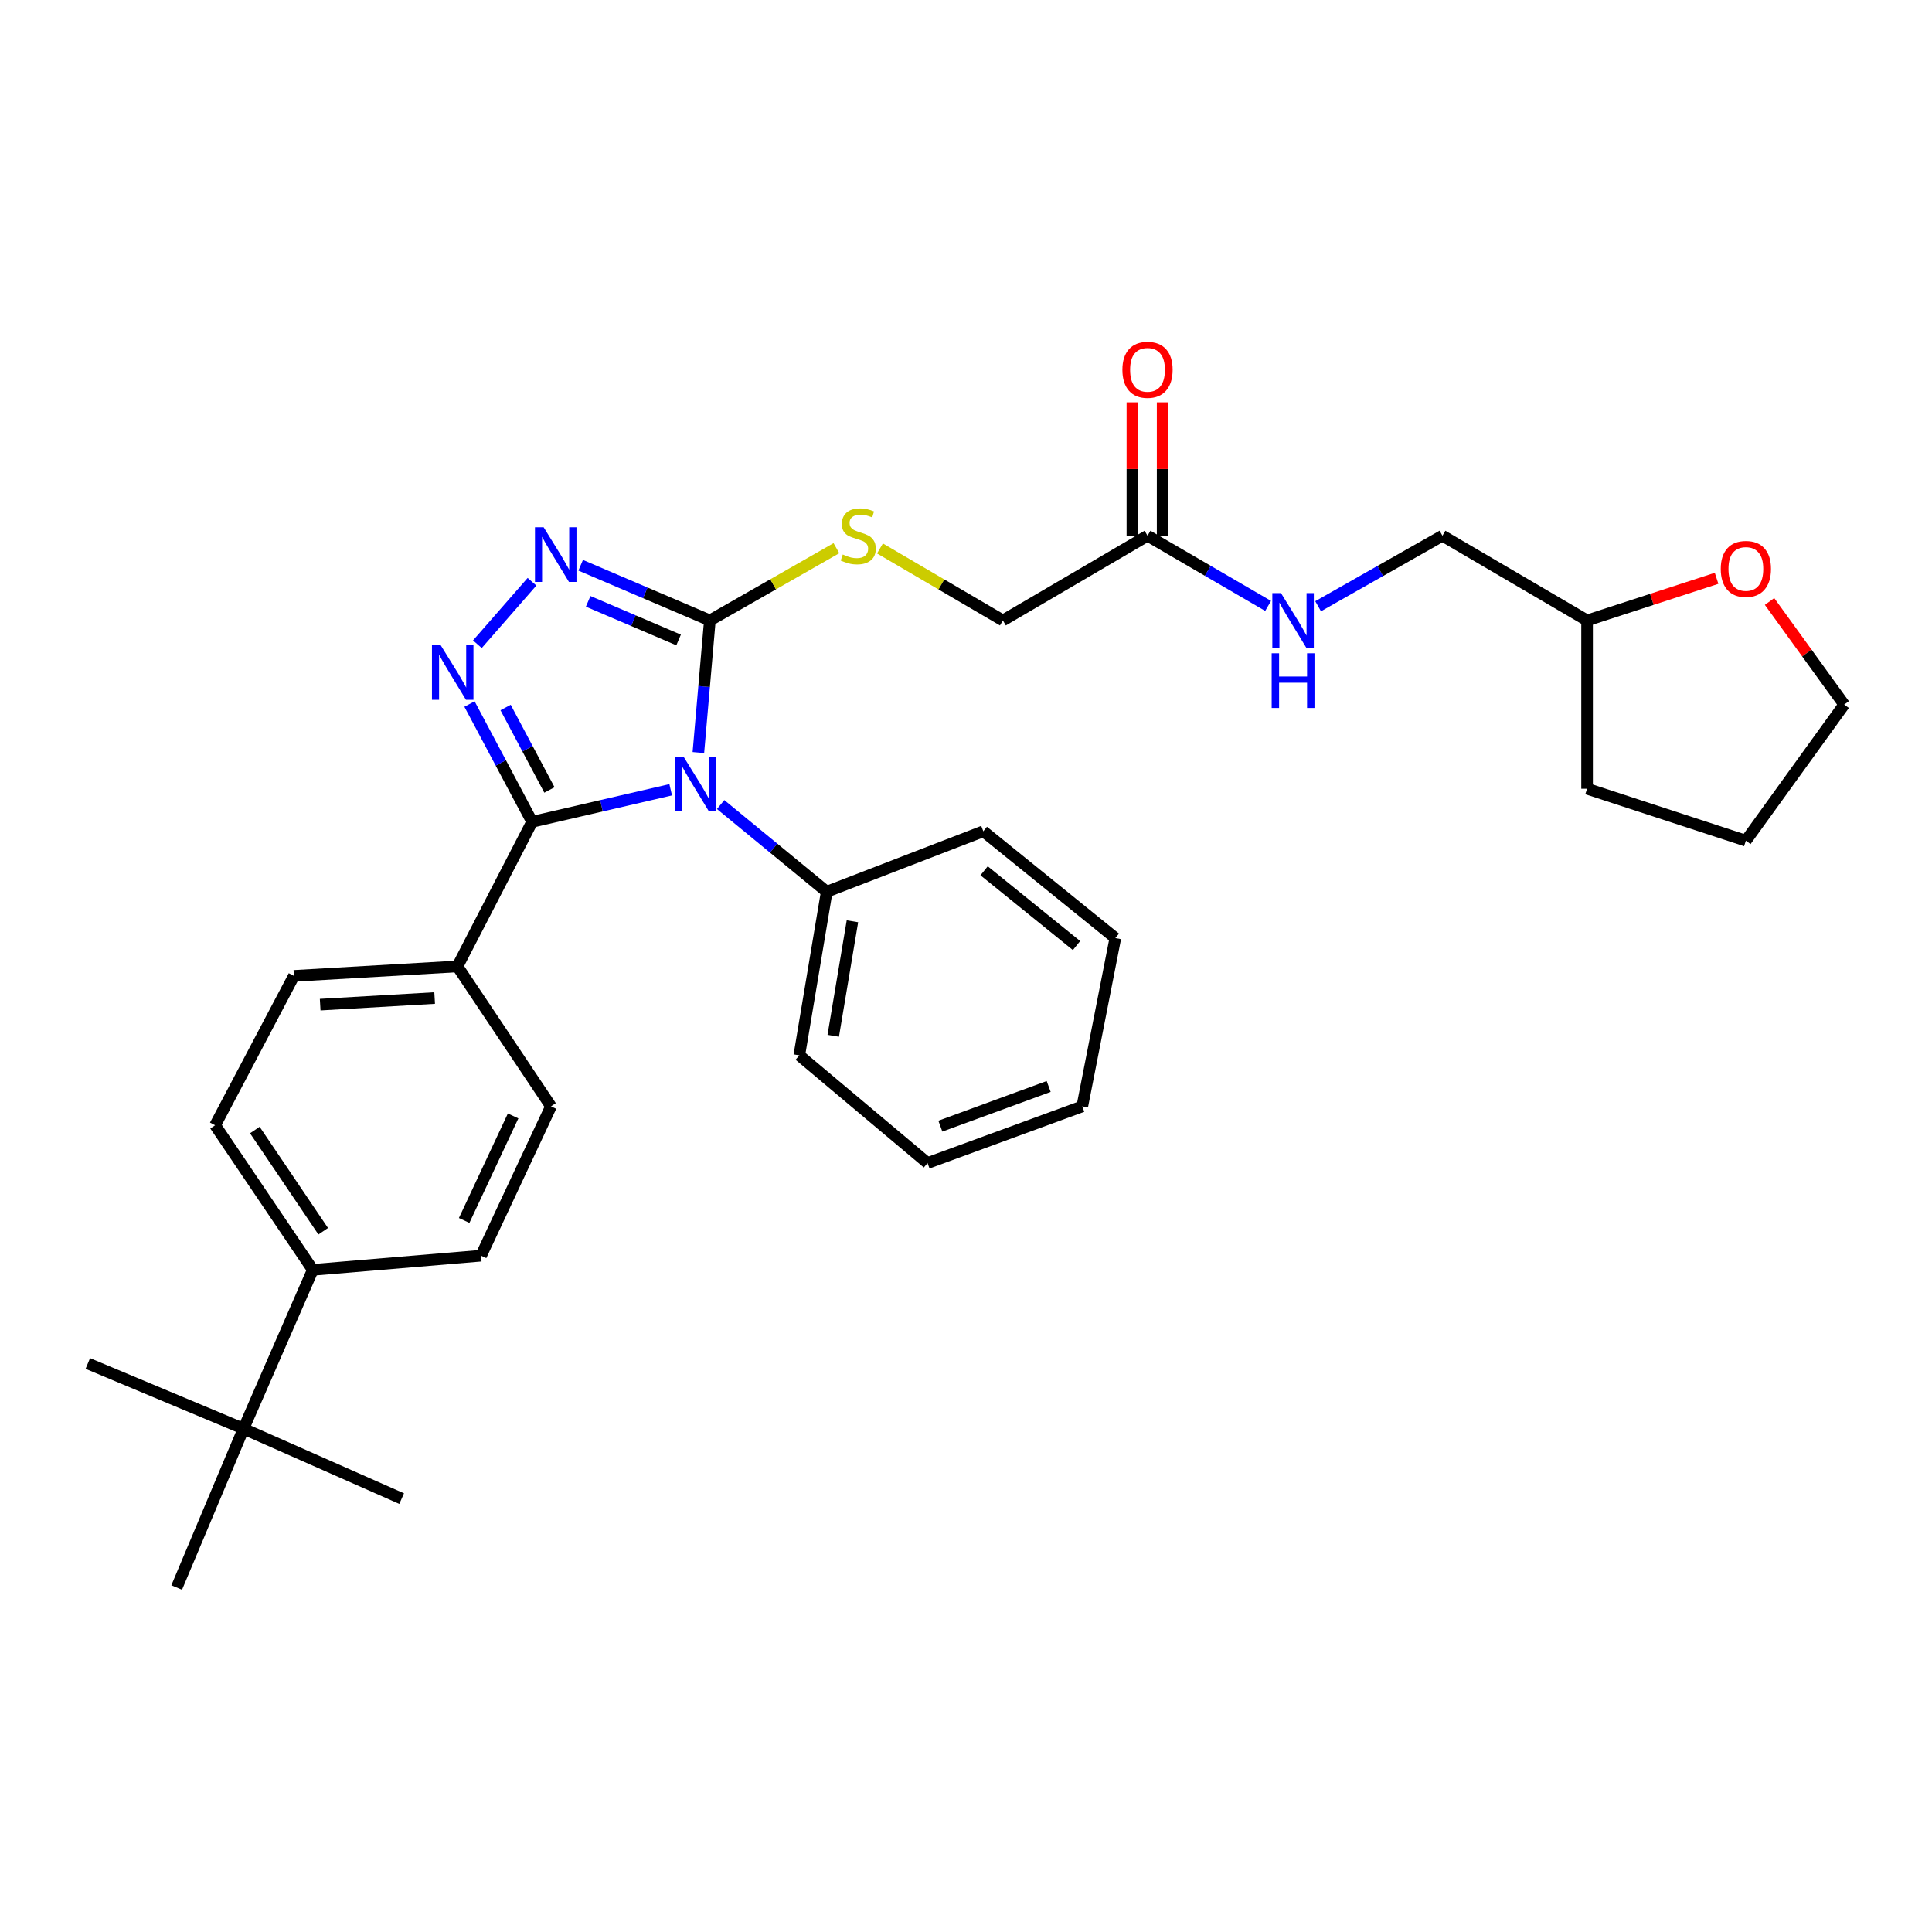 <?xml version='1.0' encoding='iso-8859-1'?>
<svg version='1.1' baseProfile='full'
              xmlns='http://www.w3.org/2000/svg'
                      xmlns:rdkit='http://www.rdkit.org/xml'
                      xmlns:xlink='http://www.w3.org/1999/xlink'
                  xml:space='preserve'
width='1000px' height='1000px' viewBox='0 0 1000 1000'>
<!-- END OF HEADER -->
<rect style='opacity:1.0;fill:#FFFFFF;stroke:none' width='1000' height='1000' x='0' y='0'> </rect>
<path class='bond-0' d='M 347.149,408.788 L 311.286,417.082' style='fill:none;fill-rule:evenodd;stroke:#0000FF;stroke-width:6px;stroke-linecap:butt;stroke-linejoin:miter;stroke-opacity:1' />
<path class='bond-0' d='M 311.286,417.082 L 275.423,425.375' style='fill:none;fill-rule:evenodd;stroke:#000000;stroke-width:6px;stroke-linecap:butt;stroke-linejoin:miter;stroke-opacity:1' />
<path class='bond-2' d='M 361.476,389.518 L 364.446,355.328' style='fill:none;fill-rule:evenodd;stroke:#0000FF;stroke-width:6px;stroke-linecap:butt;stroke-linejoin:miter;stroke-opacity:1' />
<path class='bond-2' d='M 364.446,355.328 L 367.417,321.138' style='fill:none;fill-rule:evenodd;stroke:#000000;stroke-width:6px;stroke-linecap:butt;stroke-linejoin:miter;stroke-opacity:1' />
<path class='bond-6' d='M 372.996,416.434 L 400.453,438.999' style='fill:none;fill-rule:evenodd;stroke:#0000FF;stroke-width:6px;stroke-linecap:butt;stroke-linejoin:miter;stroke-opacity:1' />
<path class='bond-6' d='M 400.453,438.999 L 427.909,461.564' style='fill:none;fill-rule:evenodd;stroke:#000000;stroke-width:6px;stroke-linecap:butt;stroke-linejoin:miter;stroke-opacity:1' />
<path class='bond-1' d='M 275.423,425.375 L 259.217,394.891' style='fill:none;fill-rule:evenodd;stroke:#000000;stroke-width:6px;stroke-linecap:butt;stroke-linejoin:miter;stroke-opacity:1' />
<path class='bond-1' d='M 259.217,394.891 L 243.012,364.407' style='fill:none;fill-rule:evenodd;stroke:#0000FF;stroke-width:6px;stroke-linecap:butt;stroke-linejoin:miter;stroke-opacity:1' />
<path class='bond-1' d='M 284.381,408.883 L 273.037,387.545' style='fill:none;fill-rule:evenodd;stroke:#000000;stroke-width:6px;stroke-linecap:butt;stroke-linejoin:miter;stroke-opacity:1' />
<path class='bond-1' d='M 273.037,387.545 L 261.694,366.206' style='fill:none;fill-rule:evenodd;stroke:#0000FF;stroke-width:6px;stroke-linecap:butt;stroke-linejoin:miter;stroke-opacity:1' />
<path class='bond-5' d='M 275.423,425.375 L 236.764,500.214' style='fill:none;fill-rule:evenodd;stroke:#000000;stroke-width:6px;stroke-linecap:butt;stroke-linejoin:miter;stroke-opacity:1' />
<path class='bond-31' d='M 247.087,333.452 L 275.359,301.104' style='fill:none;fill-rule:evenodd;stroke:#0000FF;stroke-width:6px;stroke-linecap:butt;stroke-linejoin:miter;stroke-opacity:1' />
<path class='bond-3' d='M 367.417,321.138 L 333.983,306.853' style='fill:none;fill-rule:evenodd;stroke:#000000;stroke-width:6px;stroke-linecap:butt;stroke-linejoin:miter;stroke-opacity:1' />
<path class='bond-3' d='M 333.983,306.853 L 300.548,292.569' style='fill:none;fill-rule:evenodd;stroke:#0000FF;stroke-width:6px;stroke-linecap:butt;stroke-linejoin:miter;stroke-opacity:1' />
<path class='bond-3' d='M 351.237,331.245 L 327.833,321.246' style='fill:none;fill-rule:evenodd;stroke:#000000;stroke-width:6px;stroke-linecap:butt;stroke-linejoin:miter;stroke-opacity:1' />
<path class='bond-3' d='M 327.833,321.246 L 304.429,311.247' style='fill:none;fill-rule:evenodd;stroke:#0000FF;stroke-width:6px;stroke-linecap:butt;stroke-linejoin:miter;stroke-opacity:1' />
<path class='bond-4' d='M 367.417,321.138 L 400.173,302.433' style='fill:none;fill-rule:evenodd;stroke:#000000;stroke-width:6px;stroke-linecap:butt;stroke-linejoin:miter;stroke-opacity:1' />
<path class='bond-4' d='M 400.173,302.433 L 432.93,283.728' style='fill:none;fill-rule:evenodd;stroke:#CCCC00;stroke-width:6px;stroke-linecap:butt;stroke-linejoin:miter;stroke-opacity:1' />
<path class='bond-17' d='M 455.47,283.869 L 487.282,302.504' style='fill:none;fill-rule:evenodd;stroke:#CCCC00;stroke-width:6px;stroke-linecap:butt;stroke-linejoin:miter;stroke-opacity:1' />
<path class='bond-17' d='M 487.282,302.504 L 519.094,321.138' style='fill:none;fill-rule:evenodd;stroke:#000000;stroke-width:6px;stroke-linecap:butt;stroke-linejoin:miter;stroke-opacity:1' />
<path class='bond-12' d='M 236.764,500.214 L 285.196,572.644' style='fill:none;fill-rule:evenodd;stroke:#000000;stroke-width:6px;stroke-linecap:butt;stroke-linejoin:miter;stroke-opacity:1' />
<path class='bond-13' d='M 236.764,500.214 L 152.117,505.118' style='fill:none;fill-rule:evenodd;stroke:#000000;stroke-width:6px;stroke-linecap:butt;stroke-linejoin:miter;stroke-opacity:1' />
<path class='bond-13' d='M 224.973,516.574 L 165.72,520.007' style='fill:none;fill-rule:evenodd;stroke:#000000;stroke-width:6px;stroke-linecap:butt;stroke-linejoin:miter;stroke-opacity:1' />
<path class='bond-24' d='M 427.909,461.564 L 413.718,546.228' style='fill:none;fill-rule:evenodd;stroke:#000000;stroke-width:6px;stroke-linecap:butt;stroke-linejoin:miter;stroke-opacity:1' />
<path class='bond-24' d='M 441.216,476.851 L 431.283,536.116' style='fill:none;fill-rule:evenodd;stroke:#000000;stroke-width:6px;stroke-linecap:butt;stroke-linejoin:miter;stroke-opacity:1' />
<path class='bond-25' d='M 427.909,461.564 L 508.965,430.262' style='fill:none;fill-rule:evenodd;stroke:#000000;stroke-width:6px;stroke-linecap:butt;stroke-linejoin:miter;stroke-opacity:1' />
<path class='bond-7' d='M 593.951,277.28 L 519.094,321.138' style='fill:none;fill-rule:evenodd;stroke:#000000;stroke-width:6px;stroke-linecap:butt;stroke-linejoin:miter;stroke-opacity:1' />
<path class='bond-10' d='M 593.951,277.28 L 625.162,295.449' style='fill:none;fill-rule:evenodd;stroke:#000000;stroke-width:6px;stroke-linecap:butt;stroke-linejoin:miter;stroke-opacity:1' />
<path class='bond-10' d='M 625.162,295.449 L 656.374,313.618' style='fill:none;fill-rule:evenodd;stroke:#0000FF;stroke-width:6px;stroke-linecap:butt;stroke-linejoin:miter;stroke-opacity:1' />
<path class='bond-11' d='M 601.776,277.28 L 601.776,242.759' style='fill:none;fill-rule:evenodd;stroke:#000000;stroke-width:6px;stroke-linecap:butt;stroke-linejoin:miter;stroke-opacity:1' />
<path class='bond-11' d='M 601.776,242.759 L 601.776,208.238' style='fill:none;fill-rule:evenodd;stroke:#FF0000;stroke-width:6px;stroke-linecap:butt;stroke-linejoin:miter;stroke-opacity:1' />
<path class='bond-11' d='M 586.125,277.28 L 586.125,242.759' style='fill:none;fill-rule:evenodd;stroke:#000000;stroke-width:6px;stroke-linecap:butt;stroke-linejoin:miter;stroke-opacity:1' />
<path class='bond-11' d='M 586.125,242.759 L 586.125,208.238' style='fill:none;fill-rule:evenodd;stroke:#FF0000;stroke-width:6px;stroke-linecap:butt;stroke-linejoin:miter;stroke-opacity:1' />
<path class='bond-8' d='M 126.041,739.495 L 161.899,657.274' style='fill:none;fill-rule:evenodd;stroke:#000000;stroke-width:6px;stroke-linecap:butt;stroke-linejoin:miter;stroke-opacity:1' />
<path class='bond-20' d='M 126.041,739.495 L 45.455,705.731' style='fill:none;fill-rule:evenodd;stroke:#000000;stroke-width:6px;stroke-linecap:butt;stroke-linejoin:miter;stroke-opacity:1' />
<path class='bond-21' d='M 126.041,739.495 L 207.897,775.684' style='fill:none;fill-rule:evenodd;stroke:#000000;stroke-width:6px;stroke-linecap:butt;stroke-linejoin:miter;stroke-opacity:1' />
<path class='bond-22' d='M 126.041,739.495 L 91.452,821.689' style='fill:none;fill-rule:evenodd;stroke:#000000;stroke-width:6px;stroke-linecap:butt;stroke-linejoin:miter;stroke-opacity:1' />
<path class='bond-9' d='M 161.899,657.274 L 111.346,582.435' style='fill:none;fill-rule:evenodd;stroke:#000000;stroke-width:6px;stroke-linecap:butt;stroke-linejoin:miter;stroke-opacity:1' />
<path class='bond-9' d='M 167.286,637.287 L 131.899,584.9' style='fill:none;fill-rule:evenodd;stroke:#000000;stroke-width:6px;stroke-linecap:butt;stroke-linejoin:miter;stroke-opacity:1' />
<path class='bond-33' d='M 161.899,657.274 L 248.99,649.944' style='fill:none;fill-rule:evenodd;stroke:#000000;stroke-width:6px;stroke-linecap:butt;stroke-linejoin:miter;stroke-opacity:1' />
<path class='bond-18' d='M 682.256,313.785 L 714.429,295.532' style='fill:none;fill-rule:evenodd;stroke:#0000FF;stroke-width:6px;stroke-linecap:butt;stroke-linejoin:miter;stroke-opacity:1' />
<path class='bond-18' d='M 714.429,295.532 L 746.602,277.28' style='fill:none;fill-rule:evenodd;stroke:#000000;stroke-width:6px;stroke-linecap:butt;stroke-linejoin:miter;stroke-opacity:1' />
<path class='bond-15' d='M 285.196,572.644 L 248.99,649.944' style='fill:none;fill-rule:evenodd;stroke:#000000;stroke-width:6px;stroke-linecap:butt;stroke-linejoin:miter;stroke-opacity:1' />
<path class='bond-15' d='M 265.592,577.6 L 240.247,631.71' style='fill:none;fill-rule:evenodd;stroke:#000000;stroke-width:6px;stroke-linecap:butt;stroke-linejoin:miter;stroke-opacity:1' />
<path class='bond-16' d='M 152.117,505.118 L 111.346,582.435' style='fill:none;fill-rule:evenodd;stroke:#000000;stroke-width:6px;stroke-linecap:butt;stroke-linejoin:miter;stroke-opacity:1' />
<path class='bond-14' d='M 888.501,299.325 L 854.984,310.232' style='fill:none;fill-rule:evenodd;stroke:#FF0000;stroke-width:6px;stroke-linecap:butt;stroke-linejoin:miter;stroke-opacity:1' />
<path class='bond-14' d='M 854.984,310.232 L 821.467,321.138' style='fill:none;fill-rule:evenodd;stroke:#000000;stroke-width:6px;stroke-linecap:butt;stroke-linejoin:miter;stroke-opacity:1' />
<path class='bond-23' d='M 915.915,311.322 L 935.23,338.007' style='fill:none;fill-rule:evenodd;stroke:#FF0000;stroke-width:6px;stroke-linecap:butt;stroke-linejoin:miter;stroke-opacity:1' />
<path class='bond-23' d='M 935.23,338.007 L 954.545,364.692' style='fill:none;fill-rule:evenodd;stroke:#000000;stroke-width:6px;stroke-linecap:butt;stroke-linejoin:miter;stroke-opacity:1' />
<path class='bond-19' d='M 746.602,277.28 L 821.467,321.138' style='fill:none;fill-rule:evenodd;stroke:#000000;stroke-width:6px;stroke-linecap:butt;stroke-linejoin:miter;stroke-opacity:1' />
<path class='bond-26' d='M 821.467,321.138 L 821.467,408.246' style='fill:none;fill-rule:evenodd;stroke:#000000;stroke-width:6px;stroke-linecap:butt;stroke-linejoin:miter;stroke-opacity:1' />
<path class='bond-34' d='M 954.545,364.692 L 903.662,435.148' style='fill:none;fill-rule:evenodd;stroke:#000000;stroke-width:6px;stroke-linecap:butt;stroke-linejoin:miter;stroke-opacity:1' />
<path class='bond-28' d='M 413.718,546.228 L 480.097,601.99' style='fill:none;fill-rule:evenodd;stroke:#000000;stroke-width:6px;stroke-linecap:butt;stroke-linejoin:miter;stroke-opacity:1' />
<path class='bond-29' d='M 508.965,430.262 L 577.3,485.545' style='fill:none;fill-rule:evenodd;stroke:#000000;stroke-width:6px;stroke-linecap:butt;stroke-linejoin:miter;stroke-opacity:1' />
<path class='bond-29' d='M 509.371,450.722 L 557.205,489.421' style='fill:none;fill-rule:evenodd;stroke:#000000;stroke-width:6px;stroke-linecap:butt;stroke-linejoin:miter;stroke-opacity:1' />
<path class='bond-27' d='M 821.467,408.246 L 903.662,435.148' style='fill:none;fill-rule:evenodd;stroke:#000000;stroke-width:6px;stroke-linecap:butt;stroke-linejoin:miter;stroke-opacity:1' />
<path class='bond-32' d='M 480.097,601.99 L 560.188,572.644' style='fill:none;fill-rule:evenodd;stroke:#000000;stroke-width:6px;stroke-linecap:butt;stroke-linejoin:miter;stroke-opacity:1' />
<path class='bond-32' d='M 486.726,582.892 L 542.789,562.35' style='fill:none;fill-rule:evenodd;stroke:#000000;stroke-width:6px;stroke-linecap:butt;stroke-linejoin:miter;stroke-opacity:1' />
<path class='bond-30' d='M 577.3,485.545 L 560.188,572.644' style='fill:none;fill-rule:evenodd;stroke:#000000;stroke-width:6px;stroke-linecap:butt;stroke-linejoin:miter;stroke-opacity:1' />
<path  class='atom-0' d='M 353.801 391.642
L 363.081 406.642
Q 364.001 408.122, 365.481 410.802
Q 366.961 413.482, 367.041 413.642
L 367.041 391.642
L 370.801 391.642
L 370.801 419.962
L 366.921 419.962
L 356.961 403.562
Q 355.801 401.642, 354.561 399.442
Q 353.361 397.242, 353.001 396.562
L 353.001 419.962
L 349.321 419.962
L 349.321 391.642
L 353.801 391.642
' fill='#0000FF'/>
<path  class='atom-2' d='M 228.061 333.898
L 237.341 348.898
Q 238.261 350.378, 239.741 353.058
Q 241.221 355.738, 241.301 355.898
L 241.301 333.898
L 245.061 333.898
L 245.061 362.218
L 241.181 362.218
L 231.221 345.818
Q 230.061 343.898, 228.821 341.698
Q 227.621 339.498, 227.261 338.818
L 227.261 362.218
L 223.581 362.218
L 223.581 333.898
L 228.061 333.898
' fill='#0000FF'/>
<path  class='atom-4' d='M 281.379 272.893
L 290.659 287.893
Q 291.579 289.373, 293.059 292.053
Q 294.539 294.733, 294.619 294.893
L 294.619 272.893
L 298.379 272.893
L 298.379 301.213
L 294.499 301.213
L 284.539 284.813
Q 283.379 282.893, 282.139 280.693
Q 280.939 278.493, 280.579 277.813
L 280.579 301.213
L 276.899 301.213
L 276.899 272.893
L 281.379 272.893
' fill='#0000FF'/>
<path  class='atom-5' d='M 436.221 287
Q 436.541 287.12, 437.861 287.68
Q 439.181 288.24, 440.621 288.6
Q 442.101 288.92, 443.541 288.92
Q 446.221 288.92, 447.781 287.64
Q 449.341 286.32, 449.341 284.04
Q 449.341 282.48, 448.541 281.52
Q 447.781 280.56, 446.581 280.04
Q 445.381 279.52, 443.381 278.92
Q 440.861 278.16, 439.341 277.44
Q 437.861 276.72, 436.781 275.2
Q 435.741 273.68, 435.741 271.12
Q 435.741 267.56, 438.141 265.36
Q 440.581 263.16, 445.381 263.16
Q 448.661 263.16, 452.381 264.72
L 451.461 267.8
Q 448.061 266.4, 445.501 266.4
Q 442.741 266.4, 441.221 267.56
Q 439.701 268.68, 439.741 270.64
Q 439.741 272.16, 440.501 273.08
Q 441.301 274, 442.421 274.52
Q 443.581 275.04, 445.501 275.64
Q 448.061 276.44, 449.581 277.24
Q 451.101 278.04, 452.181 279.68
Q 453.301 281.28, 453.301 284.04
Q 453.301 287.96, 450.661 290.08
Q 448.061 292.16, 443.701 292.16
Q 441.181 292.16, 439.261 291.6
Q 437.381 291.08, 435.141 290.16
L 436.221 287
' fill='#CCCC00'/>
<path  class='atom-11' d='M 663.034 306.978
L 672.314 321.978
Q 673.234 323.458, 674.714 326.138
Q 676.194 328.818, 676.274 328.978
L 676.274 306.978
L 680.034 306.978
L 680.034 335.298
L 676.154 335.298
L 666.194 318.898
Q 665.034 316.978, 663.794 314.778
Q 662.594 312.578, 662.234 311.898
L 662.234 335.298
L 658.554 335.298
L 658.554 306.978
L 663.034 306.978
' fill='#0000FF'/>
<path  class='atom-11' d='M 658.214 338.13
L 662.054 338.13
L 662.054 350.17
L 676.534 350.17
L 676.534 338.13
L 680.374 338.13
L 680.374 366.45
L 676.534 366.45
L 676.534 353.37
L 662.054 353.37
L 662.054 366.45
L 658.214 366.45
L 658.214 338.13
' fill='#0000FF'/>
<path  class='atom-12' d='M 580.951 191.409
Q 580.951 184.609, 584.311 180.809
Q 587.671 177.009, 593.951 177.009
Q 600.231 177.009, 603.591 180.809
Q 606.951 184.609, 606.951 191.409
Q 606.951 198.289, 603.551 202.209
Q 600.151 206.089, 593.951 206.089
Q 587.711 206.089, 584.311 202.209
Q 580.951 198.329, 580.951 191.409
M 593.951 202.889
Q 598.271 202.889, 600.591 200.009
Q 602.951 197.089, 602.951 191.409
Q 602.951 185.849, 600.591 183.049
Q 598.271 180.209, 593.951 180.209
Q 589.631 180.209, 587.271 183.009
Q 584.951 185.809, 584.951 191.409
Q 584.951 197.129, 587.271 200.009
Q 589.631 202.889, 593.951 202.889
' fill='#FF0000'/>
<path  class='atom-15' d='M 890.662 294.472
Q 890.662 287.672, 894.022 283.872
Q 897.382 280.072, 903.662 280.072
Q 909.942 280.072, 913.302 283.872
Q 916.662 287.672, 916.662 294.472
Q 916.662 301.352, 913.262 305.272
Q 909.862 309.152, 903.662 309.152
Q 897.422 309.152, 894.022 305.272
Q 890.662 301.392, 890.662 294.472
M 903.662 305.952
Q 907.982 305.952, 910.302 303.072
Q 912.662 300.152, 912.662 294.472
Q 912.662 288.912, 910.302 286.112
Q 907.982 283.272, 903.662 283.272
Q 899.342 283.272, 896.982 286.072
Q 894.662 288.872, 894.662 294.472
Q 894.662 300.192, 896.982 303.072
Q 899.342 305.952, 903.662 305.952
' fill='#FF0000'/>
</svg>
